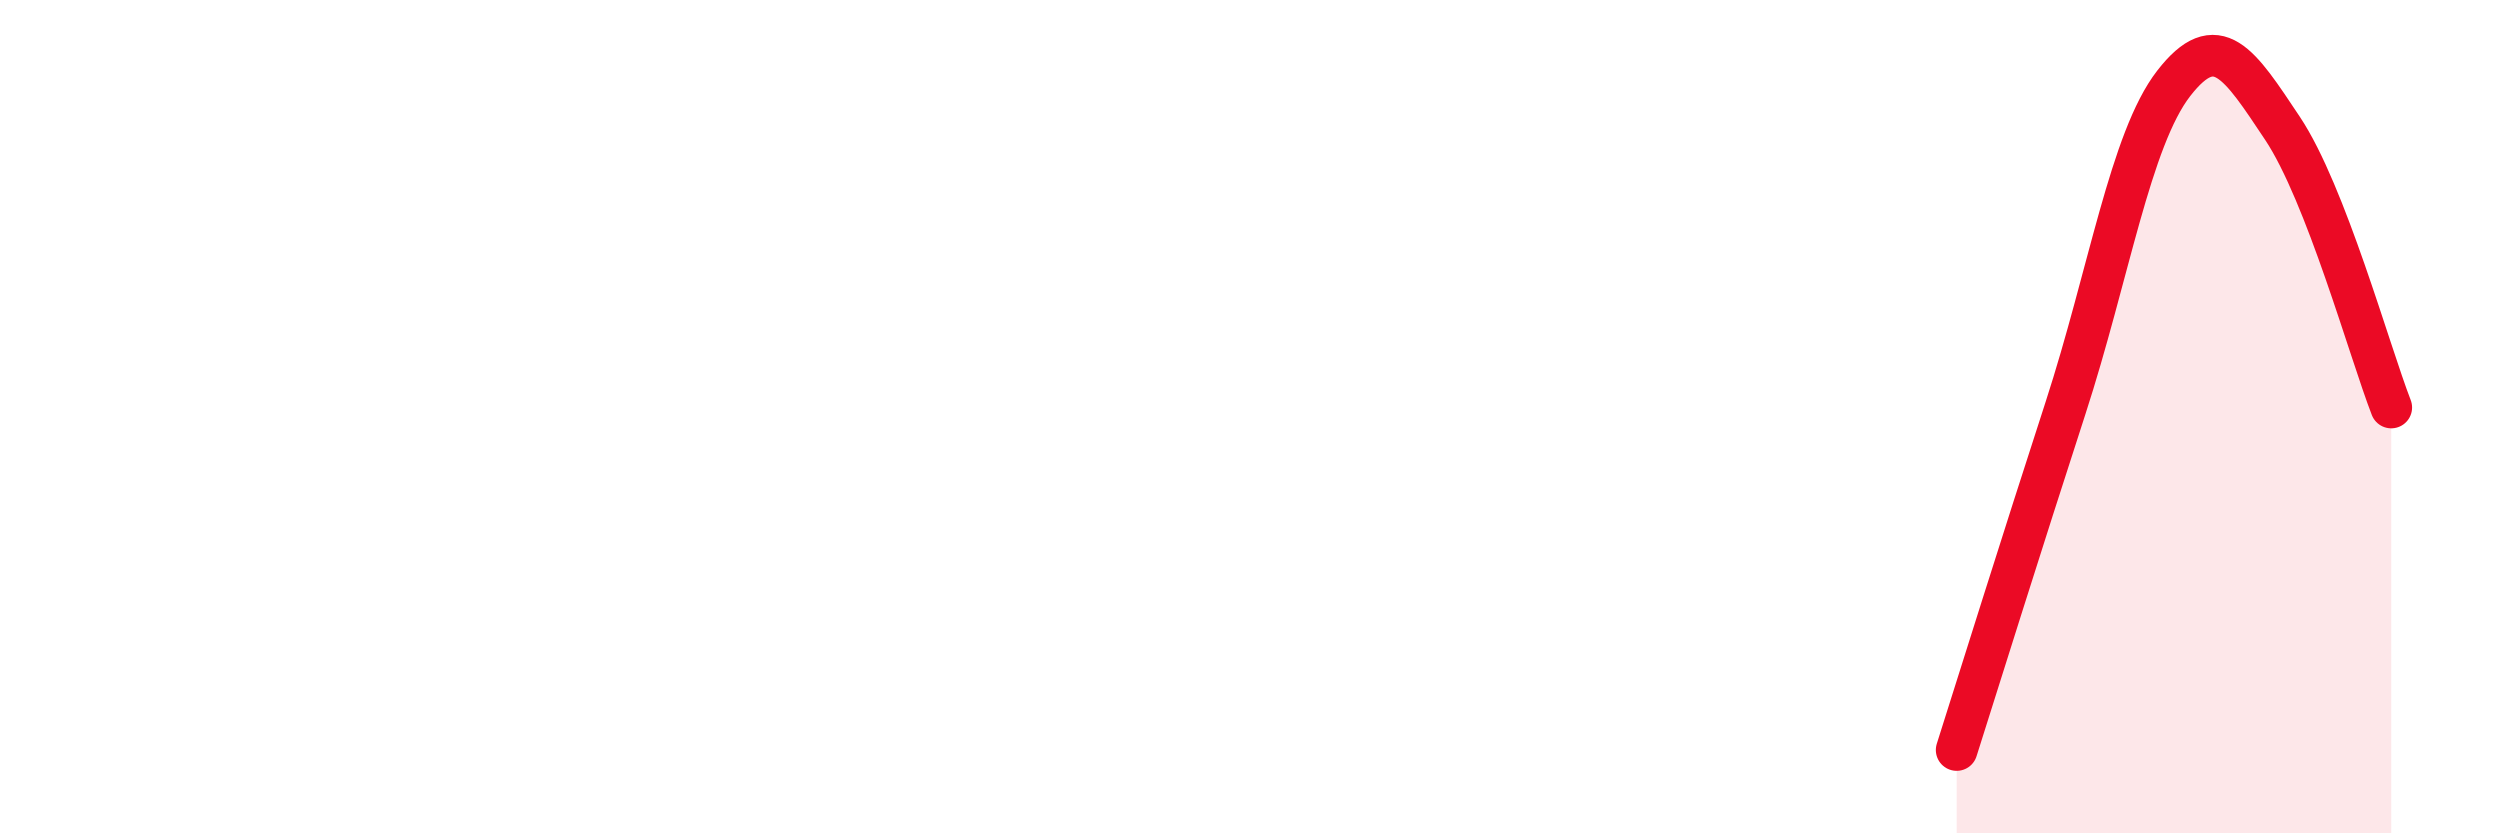 
    <svg width="60" height="20" viewBox="0 0 60 20" xmlns="http://www.w3.org/2000/svg">
      <path
        d="M 46.96,18 C 47.48,16.36 48.53,13 49.57,9.8 C 50.61,6.6 51.13,3.34 52.17,2 C 53.21,0.66 53.74,1.52 54.78,3.08 C 55.82,4.64 56.87,8.44 57.39,9.78L57.39 20L46.96 20Z"
        fill="#EB0A25"
        opacity="0.1"
        stroke-linecap="round"
        stroke-linejoin="round"
      />
      <path
        d="M 46.96,18 C 47.48,16.36 48.53,13 49.57,9.8 C 50.61,6.6 51.13,3.34 52.17,2 C 53.21,0.66 53.74,1.52 54.78,3.08 C 55.82,4.64 56.87,8.44 57.39,9.78"
        stroke="#EB0A25"
        stroke-width="1"
        fill="none"
        stroke-linecap="round"
        stroke-linejoin="round"
      />
    </svg>
  